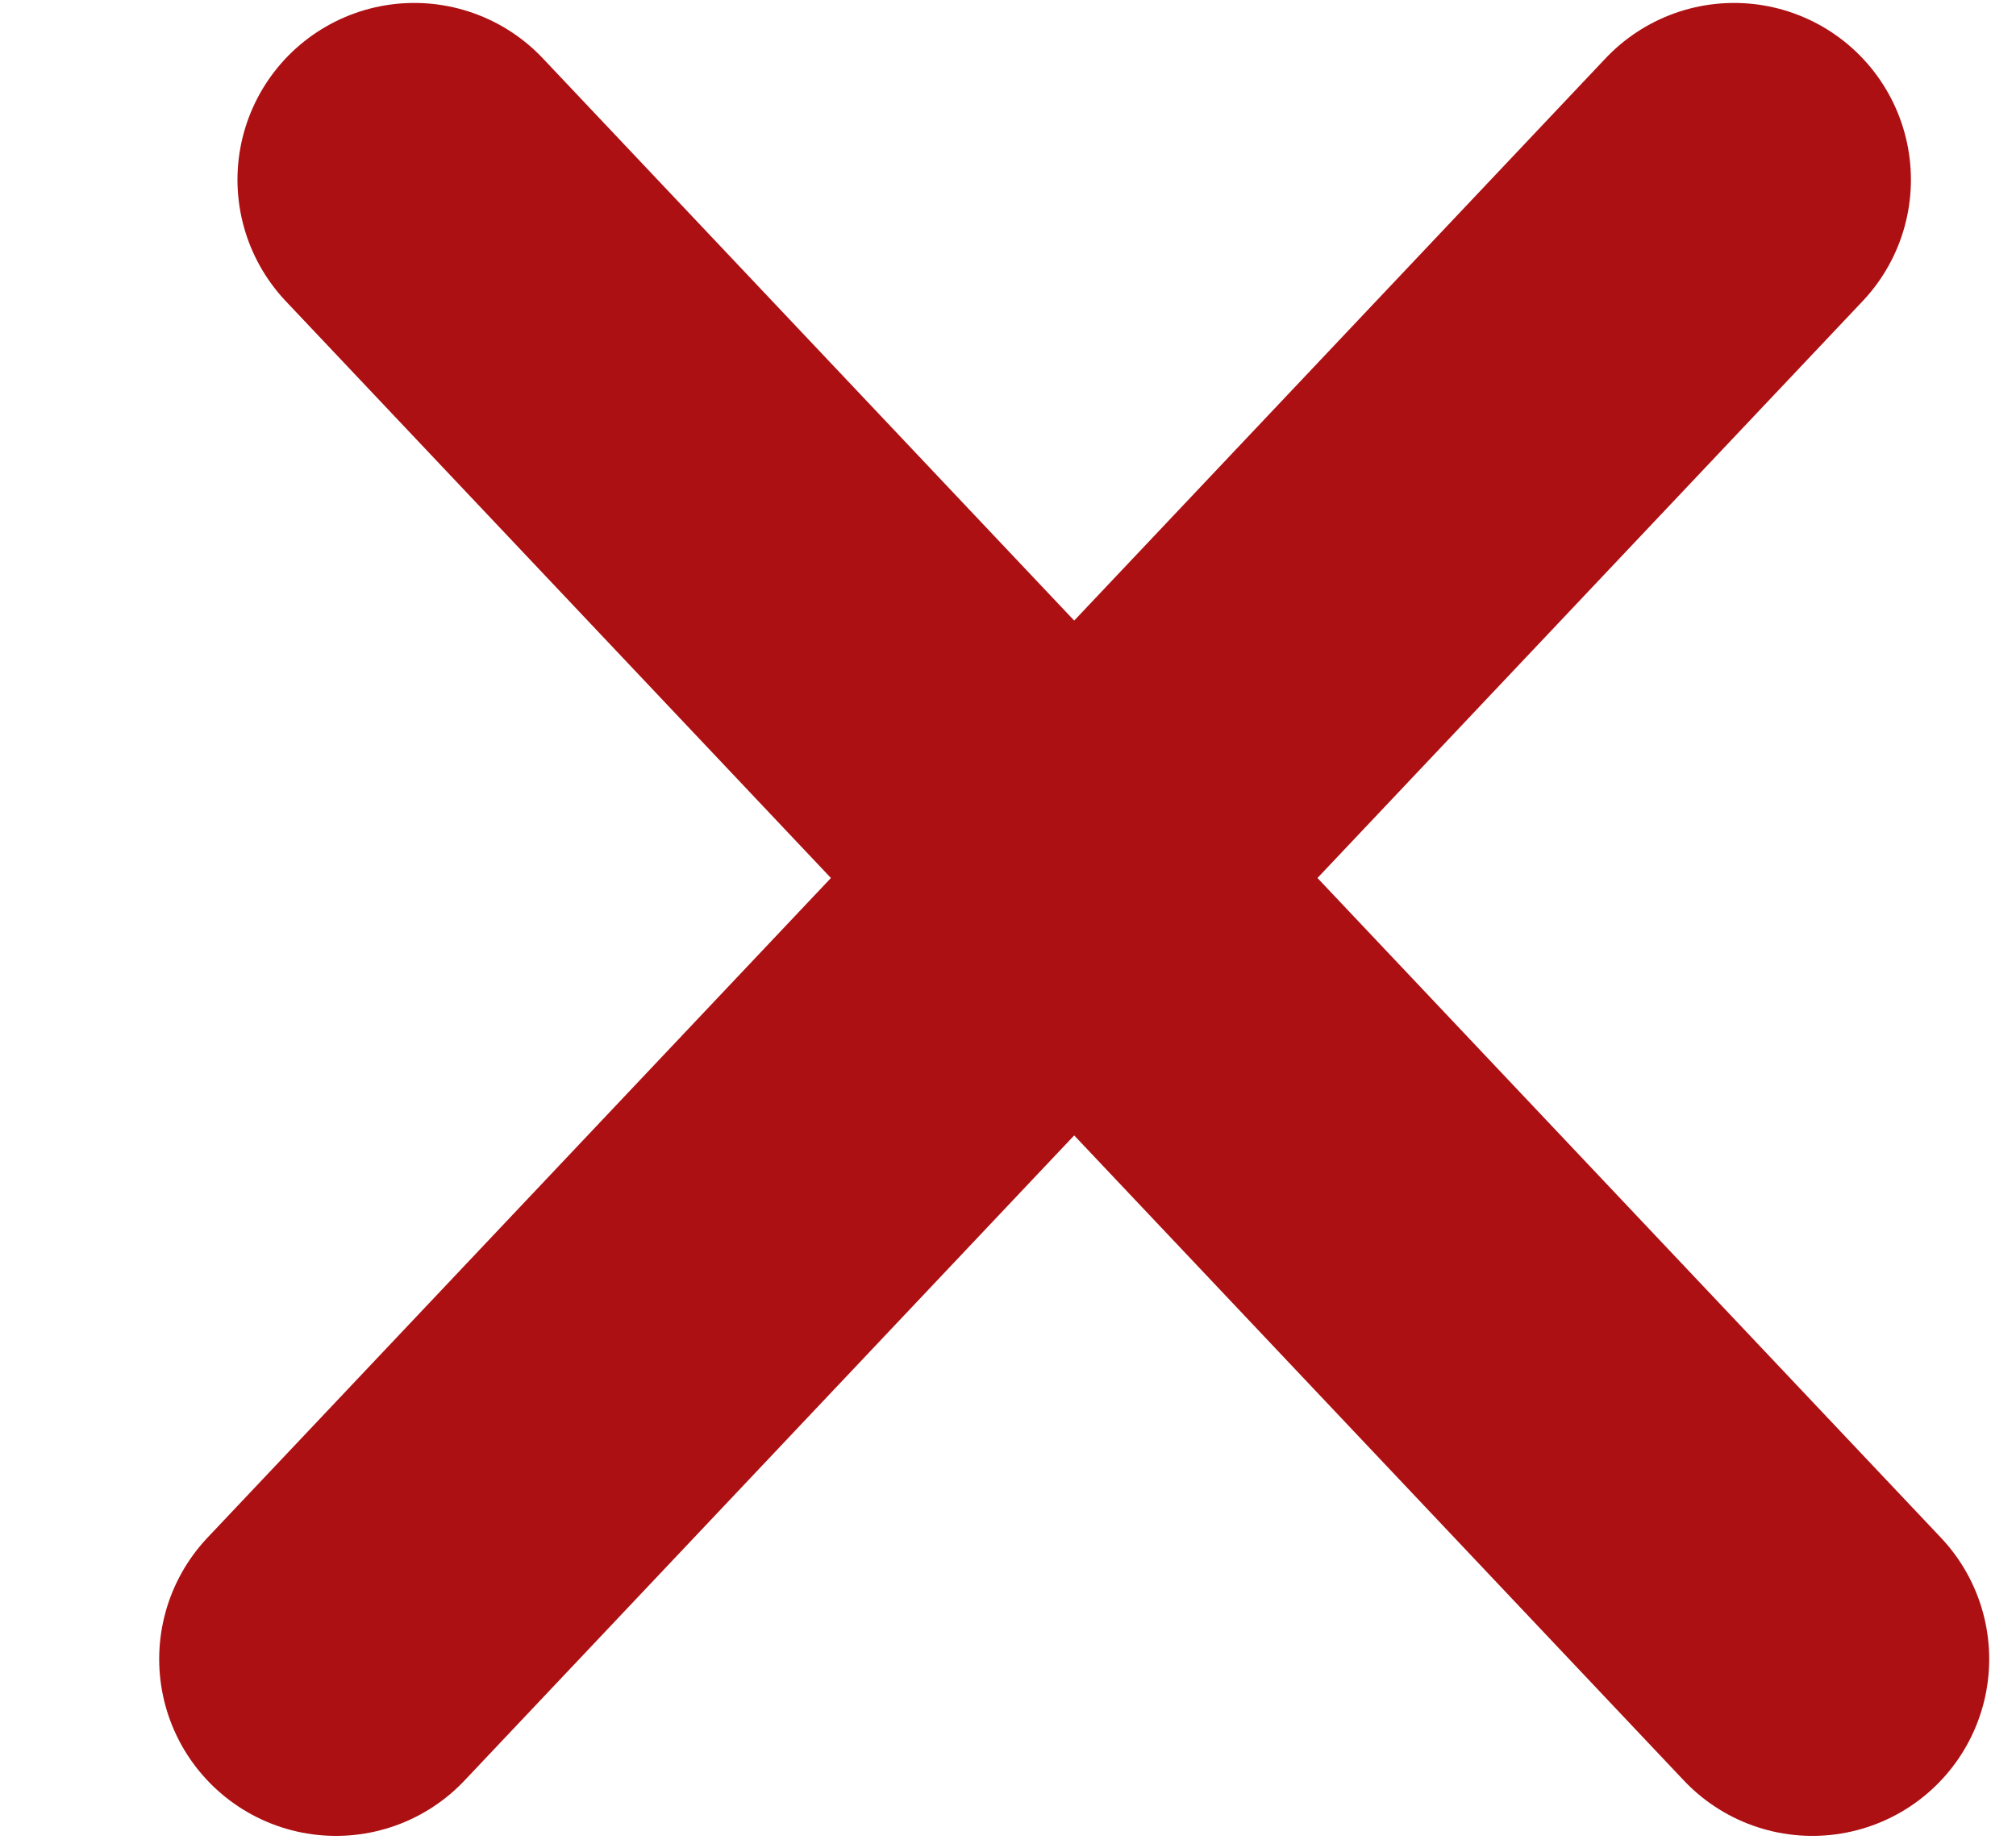 <?xml version="1.0" encoding="utf-8"?>
<svg xmlns="http://www.w3.org/2000/svg" fill="none" height="100%" overflow="visible" preserveAspectRatio="none" style="display: block;" viewBox="0 0 12 11" width="100%">
<g id="Group 78">
<path d="M10.322 1.07L2 9.877" id="Vector 5" stroke="#AD1013" stroke-linecap="round" stroke-width="2.105"/>
<path d="M2.466 1.07L10.788 9.877" id="Vector 7" stroke="#AD1013" stroke-linecap="round" stroke-width="2.105"/>
</g>
</svg>